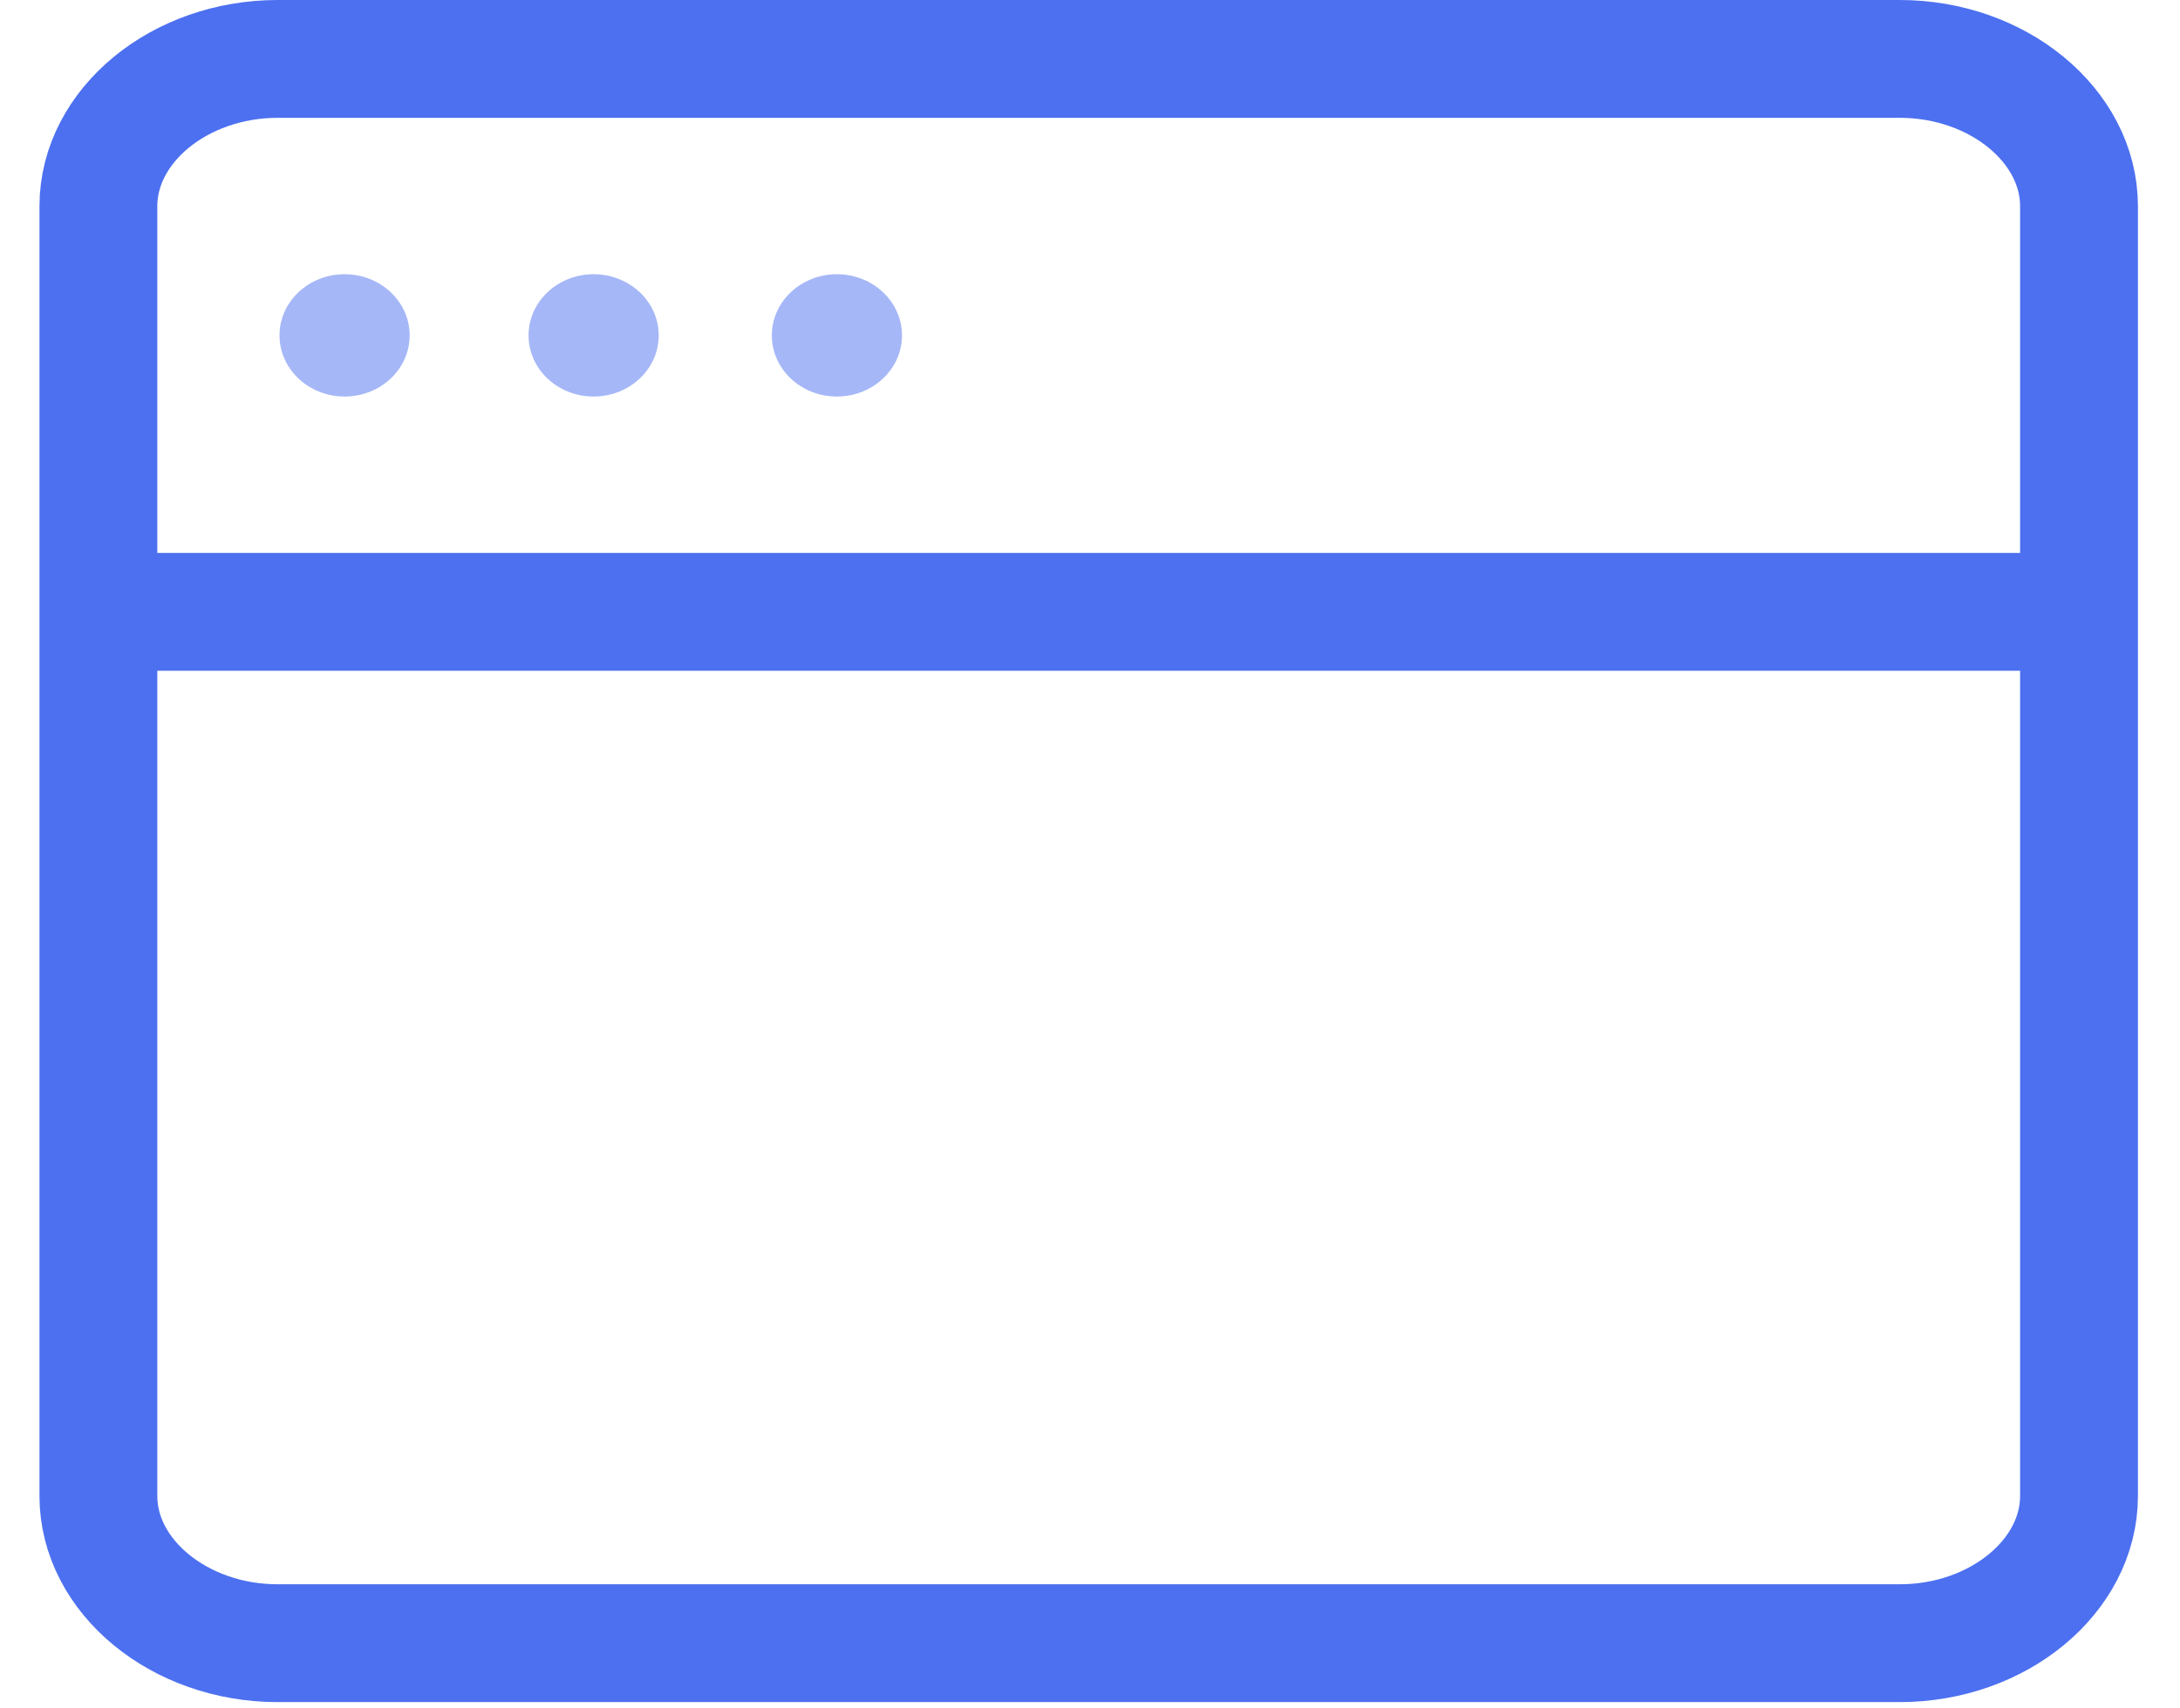 <svg xmlns="http://www.w3.org/2000/svg" width="37" height="29" viewBox="0 0 37 29" fill="none"><path d="M35.286 10.386H1.67" stroke="#4C70F0" stroke-width="2" stroke-miterlimit="10"></path><path fill-rule="evenodd" clip-rule="evenodd" d="M1.67 3.499C1.67 2.136 3.044 1 4.713 1H32.243C33.912 1 35.286 2.136 35.286 3.499V25.395C35.286 26.758 33.912 27.893 32.243 27.893H4.713C3.044 27.893 1.67 26.758 1.67 25.395V3.499Z" stroke="#4C70F0" stroke-width="2" stroke-miterlimit="10"></path><g opacity="0.5"><mask id="path-3-inside-1_2181_117553" fill="white"><rect x="6.67" y="15.095" width="24" height="7.517" rx="1"></rect></mask><rect x="6.67" y="15.095" width="24" height="7.517" rx="1" stroke="#4C70F0" stroke-width="4" mask="url(#path-3-inside-1_2181_117553)"></rect></g><path opacity="0.5" d="M5.849 6.731C6.459 6.731 6.953 6.266 6.953 5.693C6.953 5.12 6.459 4.655 5.849 4.655C5.239 4.655 4.744 5.12 4.744 5.693C4.744 6.266 5.239 6.731 5.849 6.731Z" fill="#4C70F0"></path><path opacity="0.5" d="M10.075 6.731C10.685 6.731 11.18 6.266 11.18 5.693C11.18 5.12 10.685 4.655 10.075 4.655C9.465 4.655 8.971 5.12 8.971 5.693C8.971 6.266 9.465 6.731 10.075 6.731Z" fill="#4C70F0"></path><path opacity="0.5" d="M14.204 6.731C14.814 6.731 15.309 6.266 15.309 5.693C15.309 5.12 14.814 4.655 14.204 4.655C13.594 4.655 13.1 5.12 13.1 5.693C13.1 6.266 13.594 6.731 14.204 6.731Z" fill="#4C70F0"></path></svg>